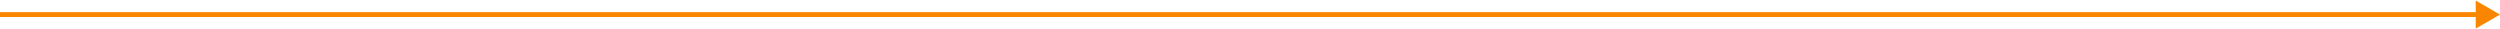 <?xml version="1.0" encoding="UTF-8"?> <svg xmlns="http://www.w3.org/2000/svg" width="515" height="6" viewBox="0 0 515 6" fill="none"><path d="M515 3L510 0.113L510 5.887L515 3ZM0 3L-4.37114e-08 3.5L510.5 3.5L510.5 3L510.5 2.5L4.37114e-08 2.5L0 3Z" fill="#FA8600"></path></svg> 